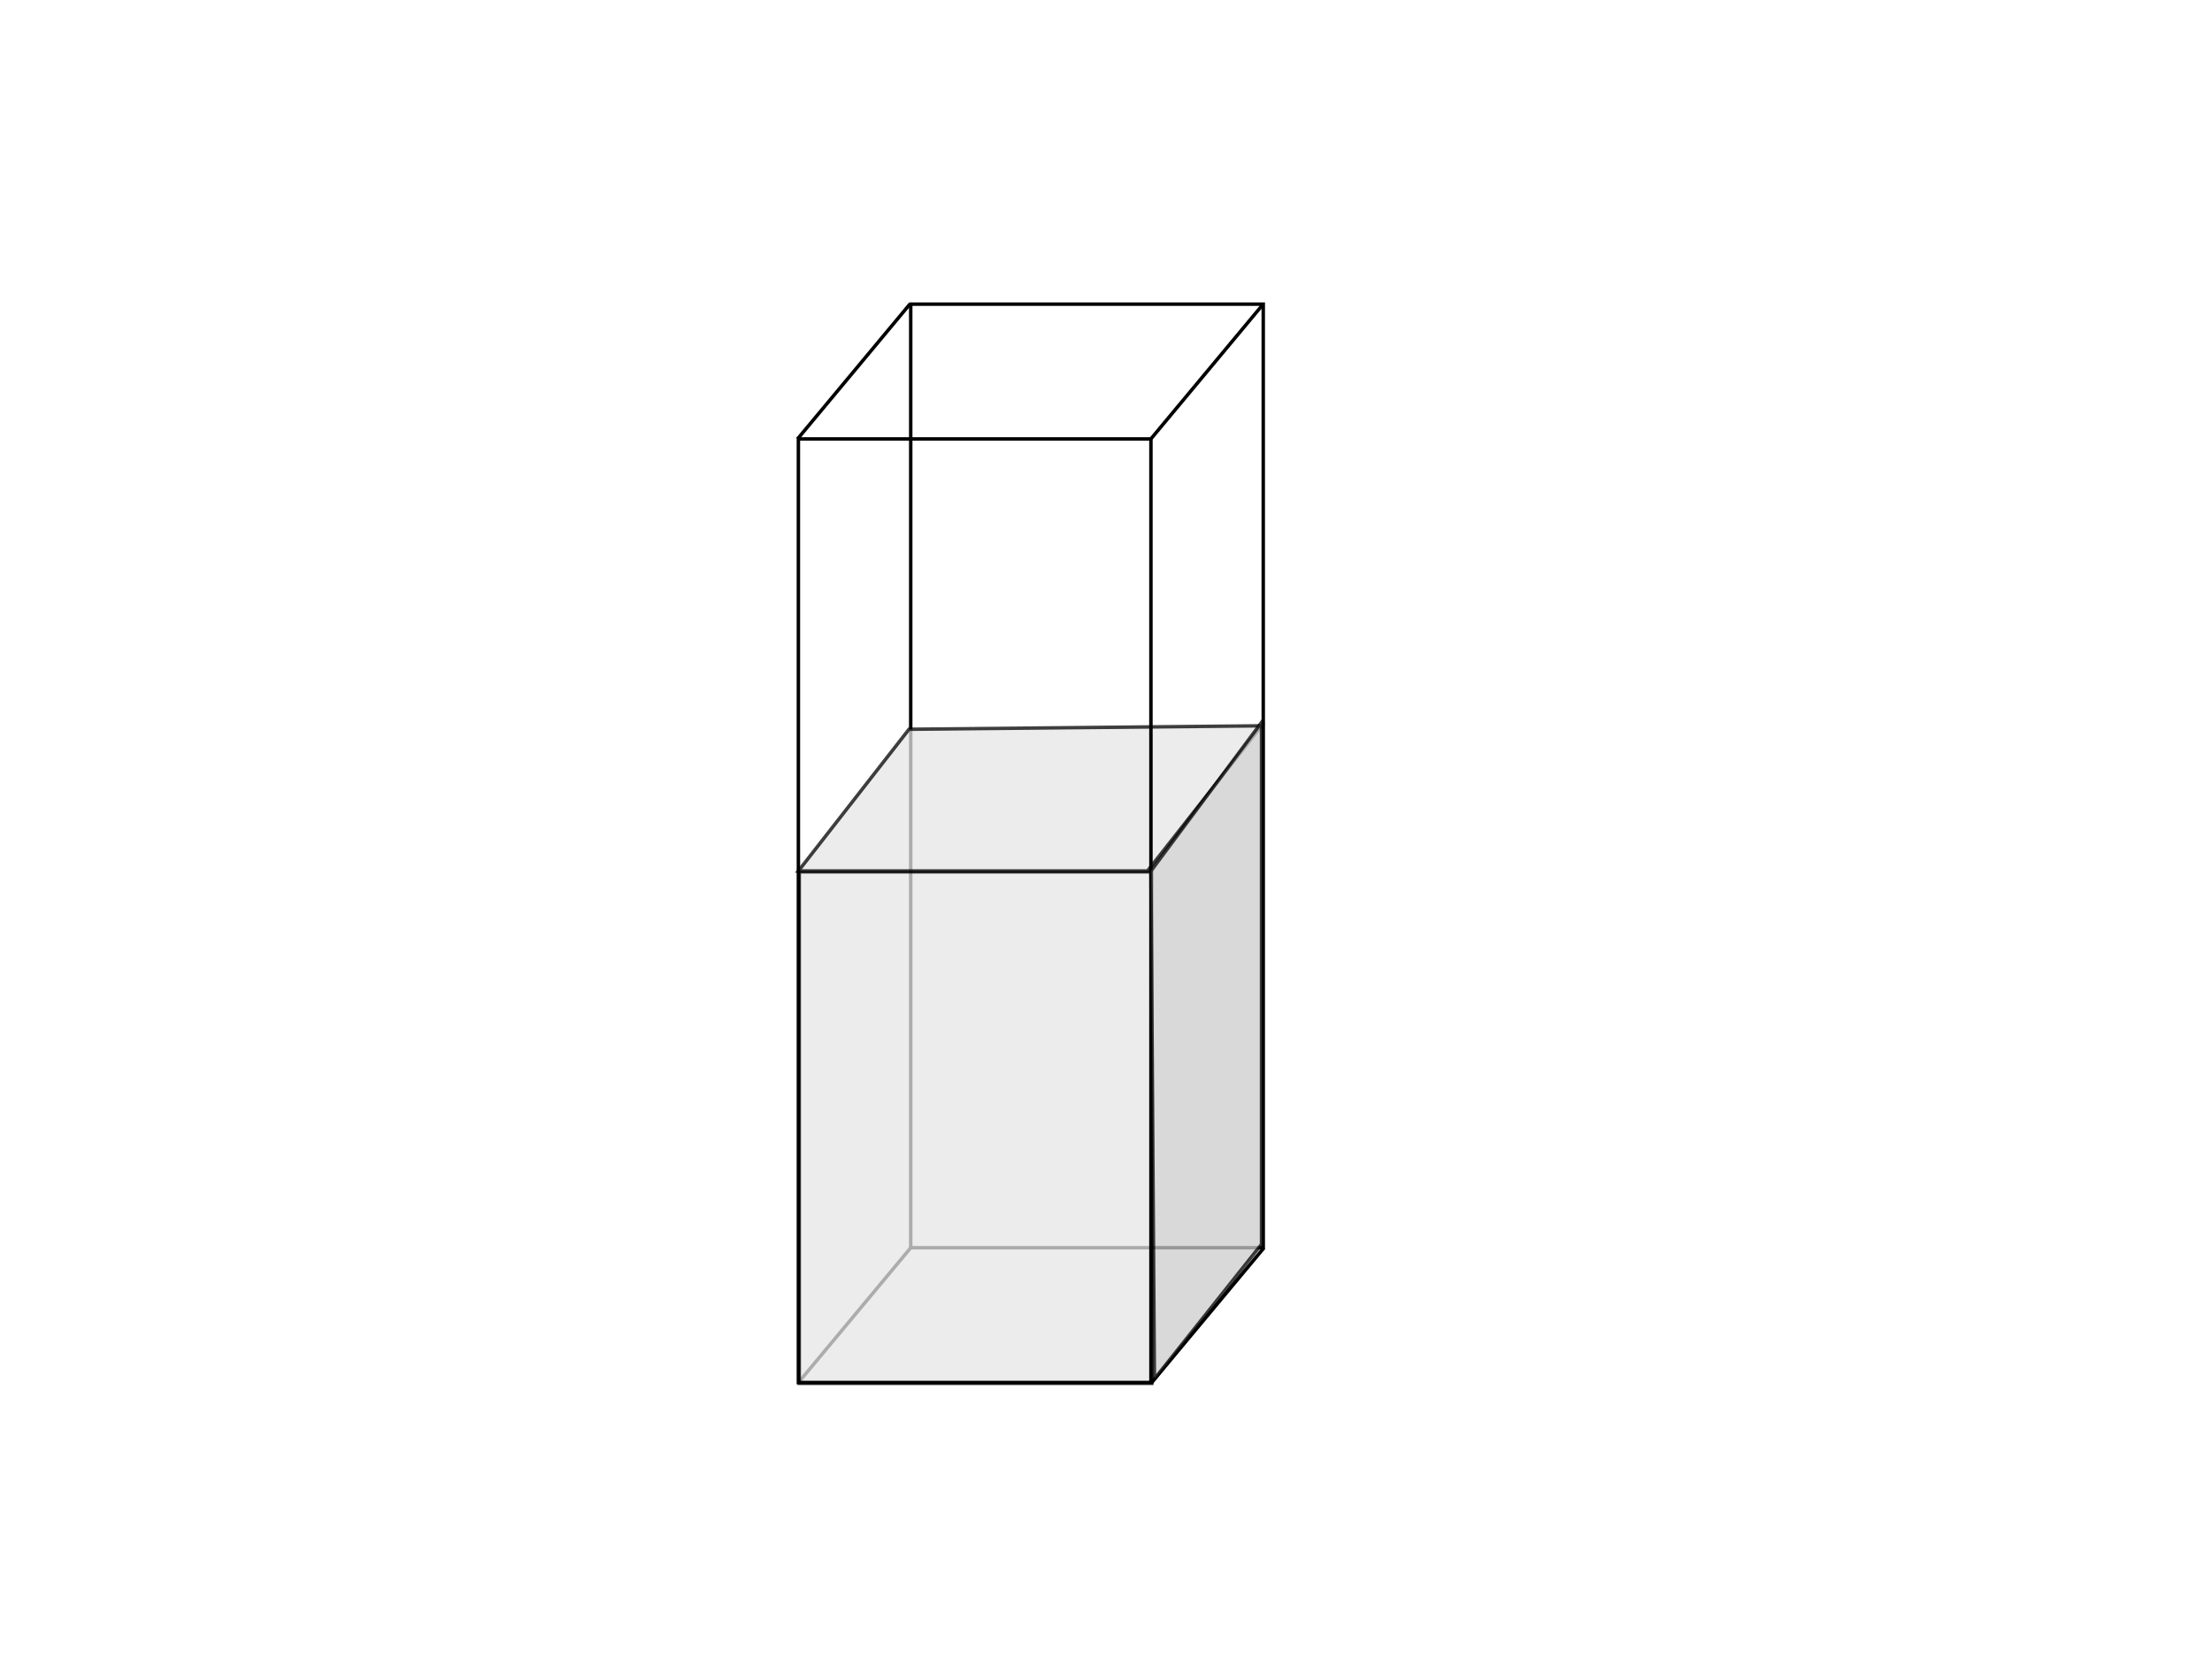 <?xml version="1.0"?><svg width="640" height="480" xmlns="http://www.w3.org/2000/svg">
 <!-- Created with SVG-edit - http://svg-edit.googlecode.com/ -->
 <title>cuvette filled</title>
 <g>
  <title>Layer 1</title>

  <rect id="svg_2" height="273" width="102" y="88" x="263.5" stroke="#000000" fill="none"/>
  <line id="svg_4" y2="127" x2="230.75" y1="88" x1="263.25" stroke="#000000" fill="none"/>
  <line id="svg_5" y2="127.125" x2="332.875" y1="88.125" x1="365.375" stroke="#000000" fill="none"/>
  <line id="svg_6" y2="400.125" x2="333.125" y1="361.125" x1="365.625" stroke="#000000" fill="none"/>
  <line id="svg_7" y2="399.875" x2="231.125" y1="360.875" x1="263.625" stroke="#000000" fill="none"/>
  <rect opacity="0.75" id="svg_8" height="148" width="102" y="252.25" x="231.25" stroke="#000000" fill="#e5e5e5"/>
  <path id="svg_13" d="m231,252l32,-41l102,-1l-33,42l-101,0z" opacity="0.75" stroke="#000000" fill="#e5e5e5"/>
  <rect id="svg_1" height="273" width="102" y="127" x="231" stroke="#000000" fill="none"/>
  <path id="svg_14" d="m333,252l32,-43l0,151l-31,39l-1,-147z" opacity="0.75" stroke="#000000" fill="#cccccc"/>
 </g>
</svg>